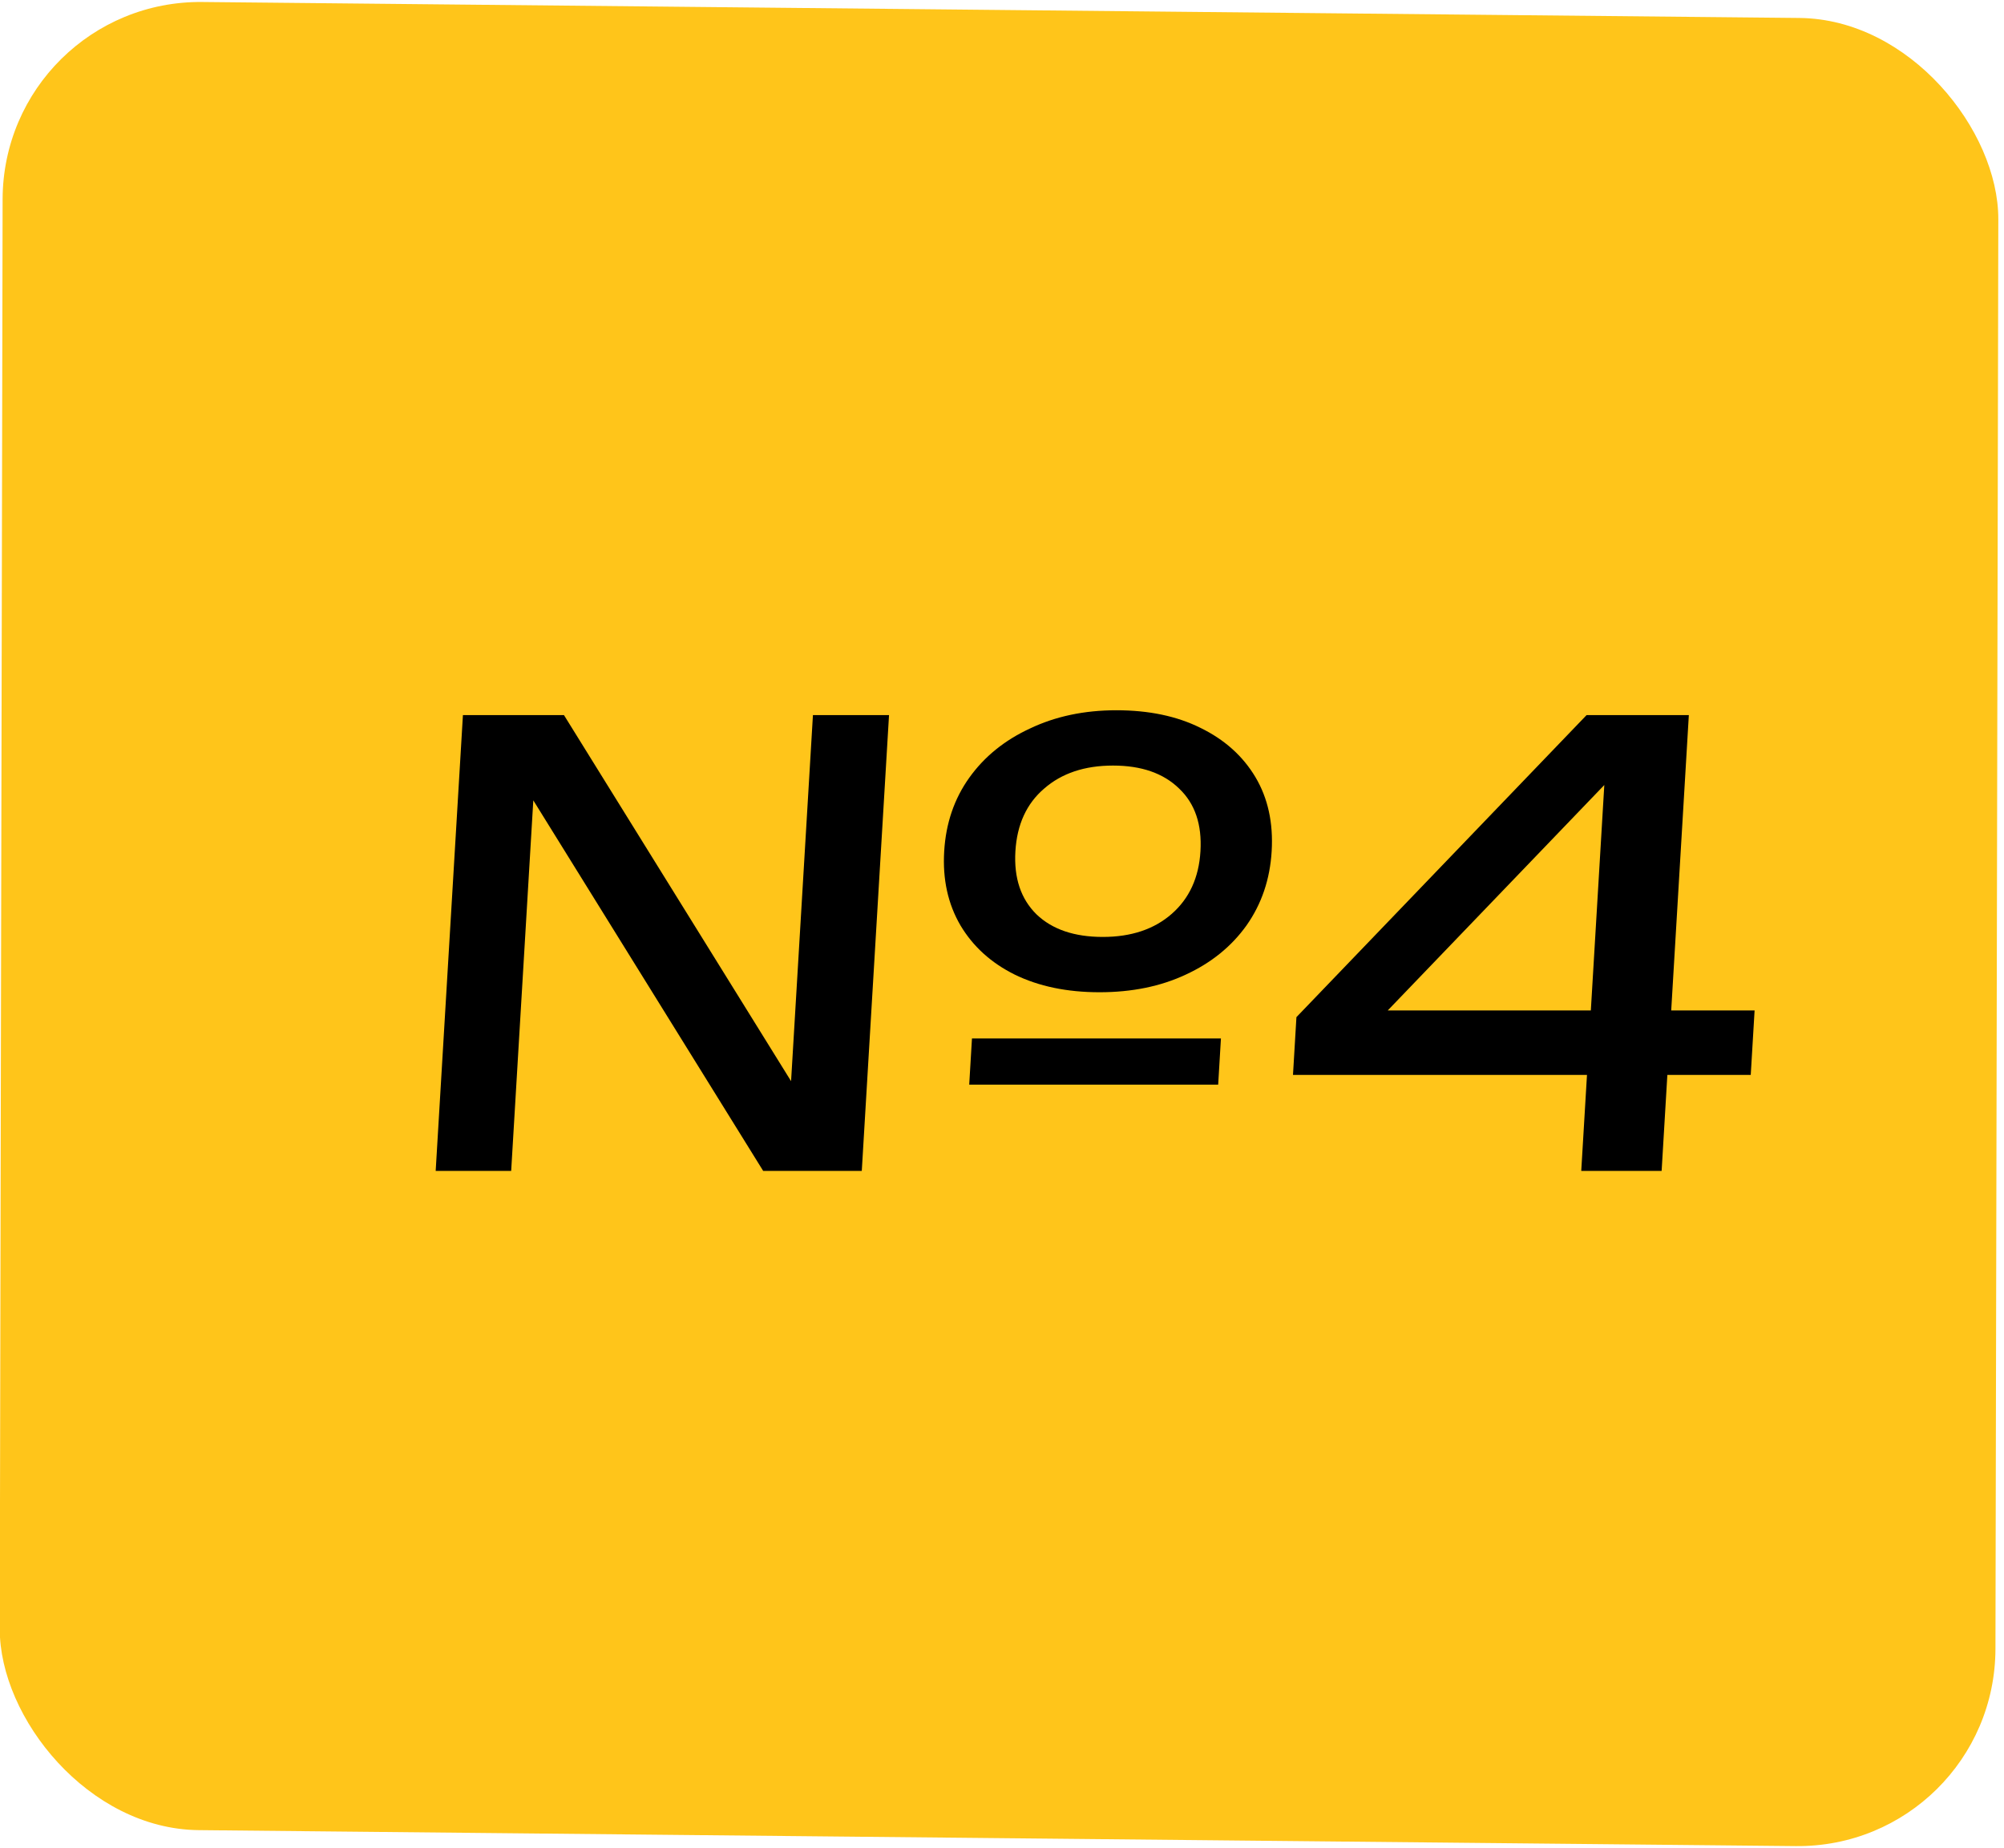 <svg width="64" height="59" viewBox="0 0 64 59" fill="none" xmlns="http://www.w3.org/2000/svg">
<rect width="63.735" height="58.374" rx="6.365" transform="matrix(1 0.01 -0.002 1 0.096 0)" fill="#FFC51A"/>
<path d="M31.041 33.158H38.992L38.904 34.633H30.953L31.041 33.158ZM35.114 31.683C34.077 31.683 33.175 31.495 32.407 31.12C31.651 30.745 31.074 30.221 30.673 29.548C30.273 28.863 30.1 28.073 30.154 27.181C30.207 26.288 30.474 25.506 30.955 24.833C31.436 24.16 32.083 23.636 32.895 23.261C33.709 22.873 34.628 22.679 35.652 22.679C36.689 22.679 37.585 22.866 38.34 23.242C39.108 23.617 39.692 24.141 40.093 24.813C40.493 25.486 40.666 26.275 40.612 27.181C40.559 28.073 40.292 28.863 39.81 29.548C39.329 30.221 38.682 30.745 37.869 31.12C37.069 31.495 36.151 31.683 35.114 31.683ZM35.22 29.917C36.127 29.917 36.861 29.671 37.421 29.18C37.982 28.688 38.288 28.022 38.338 27.181C38.389 26.327 38.163 25.661 37.66 25.182C37.158 24.691 36.454 24.445 35.546 24.445C34.639 24.445 33.905 24.691 33.344 25.182C32.785 25.661 32.479 26.327 32.428 27.181C32.377 28.035 32.603 28.707 33.105 29.199C33.607 29.678 34.312 29.917 35.22 29.917ZM26.115 35.894L25.175 36.01L25.962 22.834H28.392L27.522 37.388H24.373L16.198 24.212L17.119 24.095L16.325 37.388H13.914L14.784 22.834H18.011L26.115 35.894ZM53.935 22.834L53.066 37.388H50.499L51.305 23.901H52.355L43.442 33.177L43.438 32.265H56.035L55.912 34.322H41.293L41.403 32.478L50.669 22.834H53.935Z" fill="black"/>
</svg>
